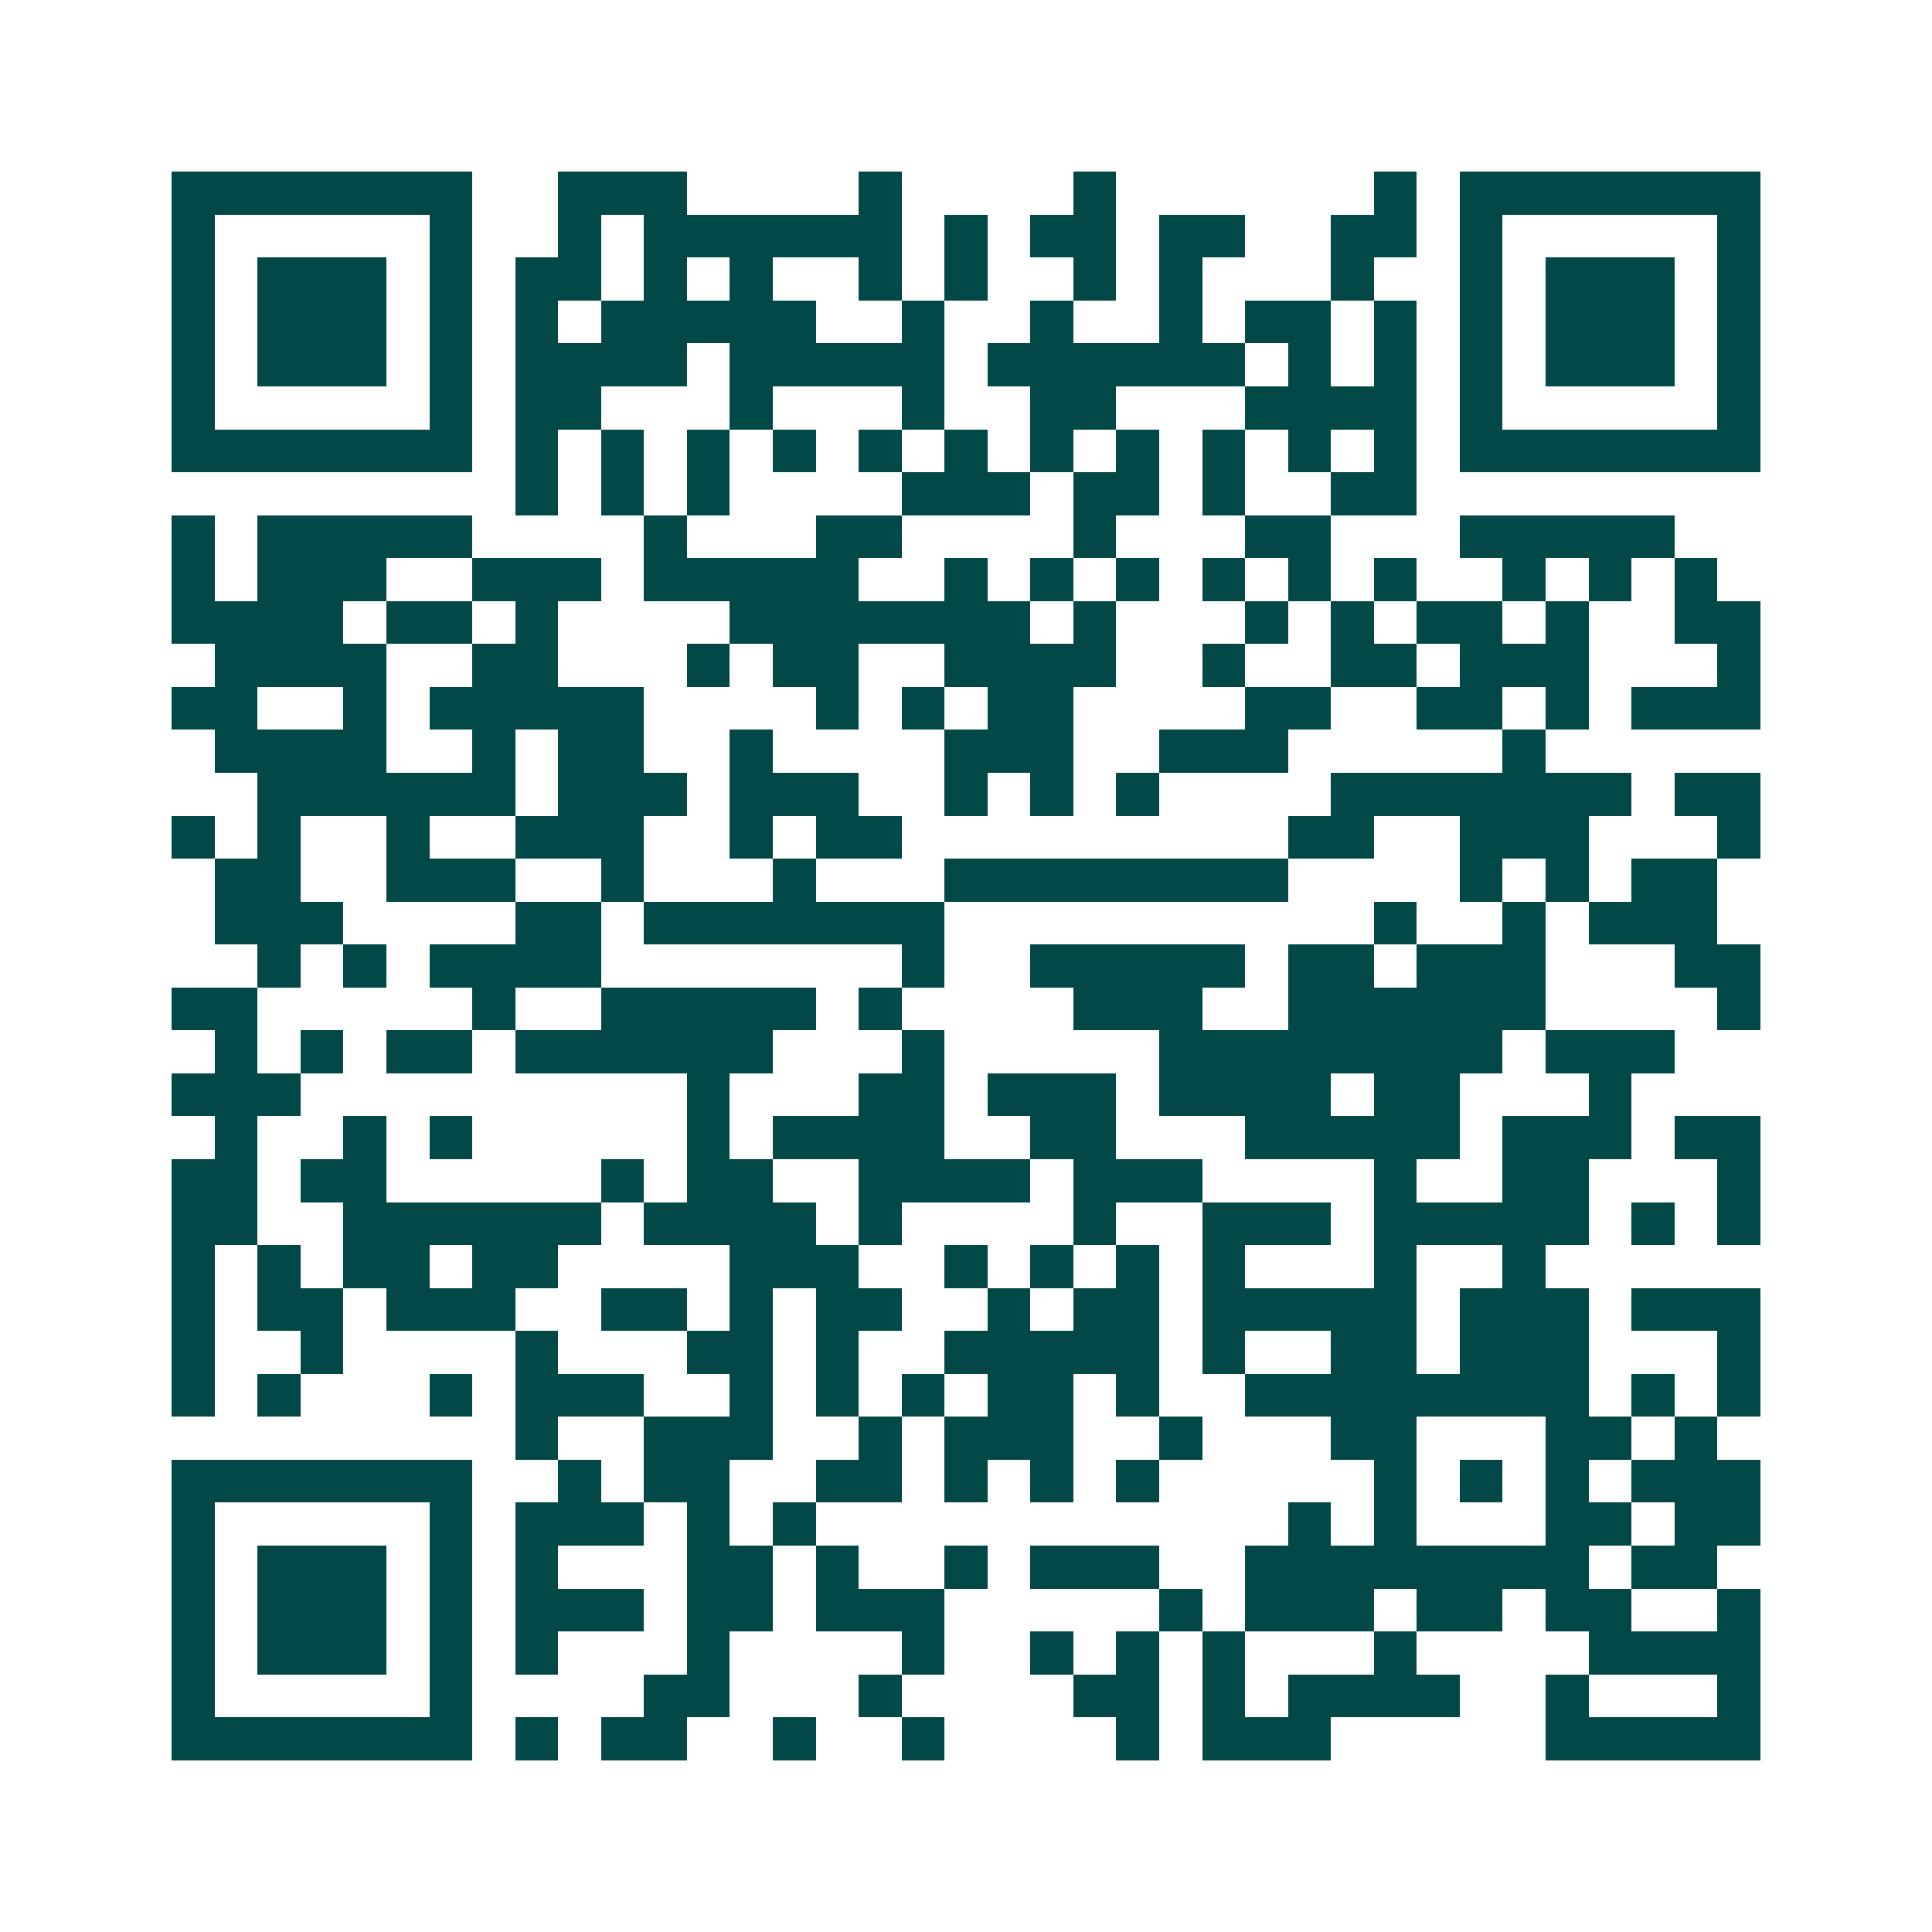 <svg xmlns="http://www.w3.org/2000/svg" width="200" height="200" viewBox="0 0 45 45" shape-rendering="crispEdges"><path fill="#ffffff" d="M0 0h45v45H0z"/><path stroke="#014847" d="M4 4.5h7m2 0h3m4 0h1m4 0h1m6 0h1m1 0h7M4 5.5h1m5 0h1m2 0h1m1 0h6m1 0h1m1 0h2m1 0h2m2 0h2m1 0h1m5 0h1M4 6.5h1m1 0h3m1 0h1m1 0h2m1 0h1m1 0h1m2 0h1m1 0h1m2 0h1m1 0h1m3 0h1m2 0h1m1 0h3m1 0h1M4 7.5h1m1 0h3m1 0h1m1 0h1m1 0h5m2 0h1m2 0h1m2 0h1m1 0h2m1 0h1m1 0h1m1 0h3m1 0h1M4 8.5h1m1 0h3m1 0h1m1 0h4m1 0h5m1 0h6m1 0h1m1 0h1m1 0h1m1 0h3m1 0h1M4 9.5h1m5 0h1m1 0h2m3 0h1m3 0h1m2 0h2m3 0h4m1 0h1m5 0h1M4 10.5h7m1 0h1m1 0h1m1 0h1m1 0h1m1 0h1m1 0h1m1 0h1m1 0h1m1 0h1m1 0h1m1 0h1m1 0h7M12 11.5h1m1 0h1m1 0h1m4 0h3m1 0h2m1 0h1m2 0h2M4 12.5h1m1 0h5m4 0h1m3 0h2m4 0h1m3 0h2m3 0h5M4 13.5h1m1 0h3m2 0h3m1 0h5m2 0h1m1 0h1m1 0h1m1 0h1m1 0h1m1 0h1m2 0h1m1 0h1m1 0h1M4 14.5h4m1 0h2m1 0h1m4 0h7m1 0h1m3 0h1m1 0h1m1 0h2m1 0h1m2 0h2M5 15.5h4m2 0h2m3 0h1m1 0h2m2 0h4m2 0h1m2 0h2m1 0h3m3 0h1M4 16.5h2m2 0h1m1 0h5m4 0h1m1 0h1m1 0h2m4 0h2m2 0h2m1 0h1m1 0h3M5 17.5h4m2 0h1m1 0h2m2 0h1m4 0h3m2 0h3m5 0h1M6 18.5h6m1 0h3m1 0h3m2 0h1m1 0h1m1 0h1m4 0h7m1 0h2M4 19.5h1m1 0h1m2 0h1m2 0h3m2 0h1m1 0h2m9 0h2m2 0h3m3 0h1M5 20.5h2m2 0h3m2 0h1m3 0h1m3 0h8m4 0h1m1 0h1m1 0h2M5 21.5h3m4 0h2m1 0h7m10 0h1m2 0h1m1 0h3M6 22.5h1m1 0h1m1 0h4m7 0h1m2 0h5m1 0h2m1 0h3m3 0h2M4 23.5h2m5 0h1m2 0h5m1 0h1m4 0h3m2 0h6m4 0h1M5 24.5h1m1 0h1m1 0h2m1 0h6m3 0h1m5 0h8m1 0h3M4 25.5h3m9 0h1m3 0h2m1 0h3m1 0h4m1 0h2m3 0h1M5 26.5h1m2 0h1m1 0h1m5 0h1m1 0h4m2 0h2m3 0h5m1 0h3m1 0h2M4 27.5h2m1 0h2m5 0h1m1 0h2m2 0h4m1 0h3m4 0h1m2 0h2m3 0h1M4 28.5h2m2 0h6m1 0h4m1 0h1m4 0h1m2 0h3m1 0h5m1 0h1m1 0h1M4 29.5h1m1 0h1m1 0h2m1 0h2m4 0h3m2 0h1m1 0h1m1 0h1m1 0h1m3 0h1m2 0h1M4 30.5h1m1 0h2m1 0h3m2 0h2m1 0h1m1 0h2m2 0h1m1 0h2m1 0h5m1 0h3m1 0h3M4 31.5h1m2 0h1m4 0h1m3 0h2m1 0h1m2 0h5m1 0h1m2 0h2m1 0h3m3 0h1M4 32.5h1m1 0h1m3 0h1m1 0h3m2 0h1m1 0h1m1 0h1m1 0h2m1 0h1m2 0h8m1 0h1m1 0h1M12 33.5h1m2 0h3m2 0h1m1 0h3m2 0h1m3 0h2m3 0h2m1 0h1M4 34.5h7m2 0h1m1 0h2m2 0h2m1 0h1m1 0h1m1 0h1m5 0h1m1 0h1m1 0h1m1 0h3M4 35.5h1m5 0h1m1 0h3m1 0h1m1 0h1m11 0h1m1 0h1m3 0h2m1 0h2M4 36.5h1m1 0h3m1 0h1m1 0h1m3 0h2m1 0h1m2 0h1m1 0h3m2 0h8m1 0h2M4 37.5h1m1 0h3m1 0h1m1 0h3m1 0h2m1 0h3m5 0h1m1 0h3m1 0h2m1 0h2m2 0h1M4 38.5h1m1 0h3m1 0h1m1 0h1m3 0h1m4 0h1m2 0h1m1 0h1m1 0h1m3 0h1m4 0h4M4 39.5h1m5 0h1m4 0h2m3 0h1m4 0h2m1 0h1m1 0h4m2 0h1m3 0h1M4 40.5h7m1 0h1m1 0h2m2 0h1m2 0h1m4 0h1m1 0h3m5 0h5"/></svg>
